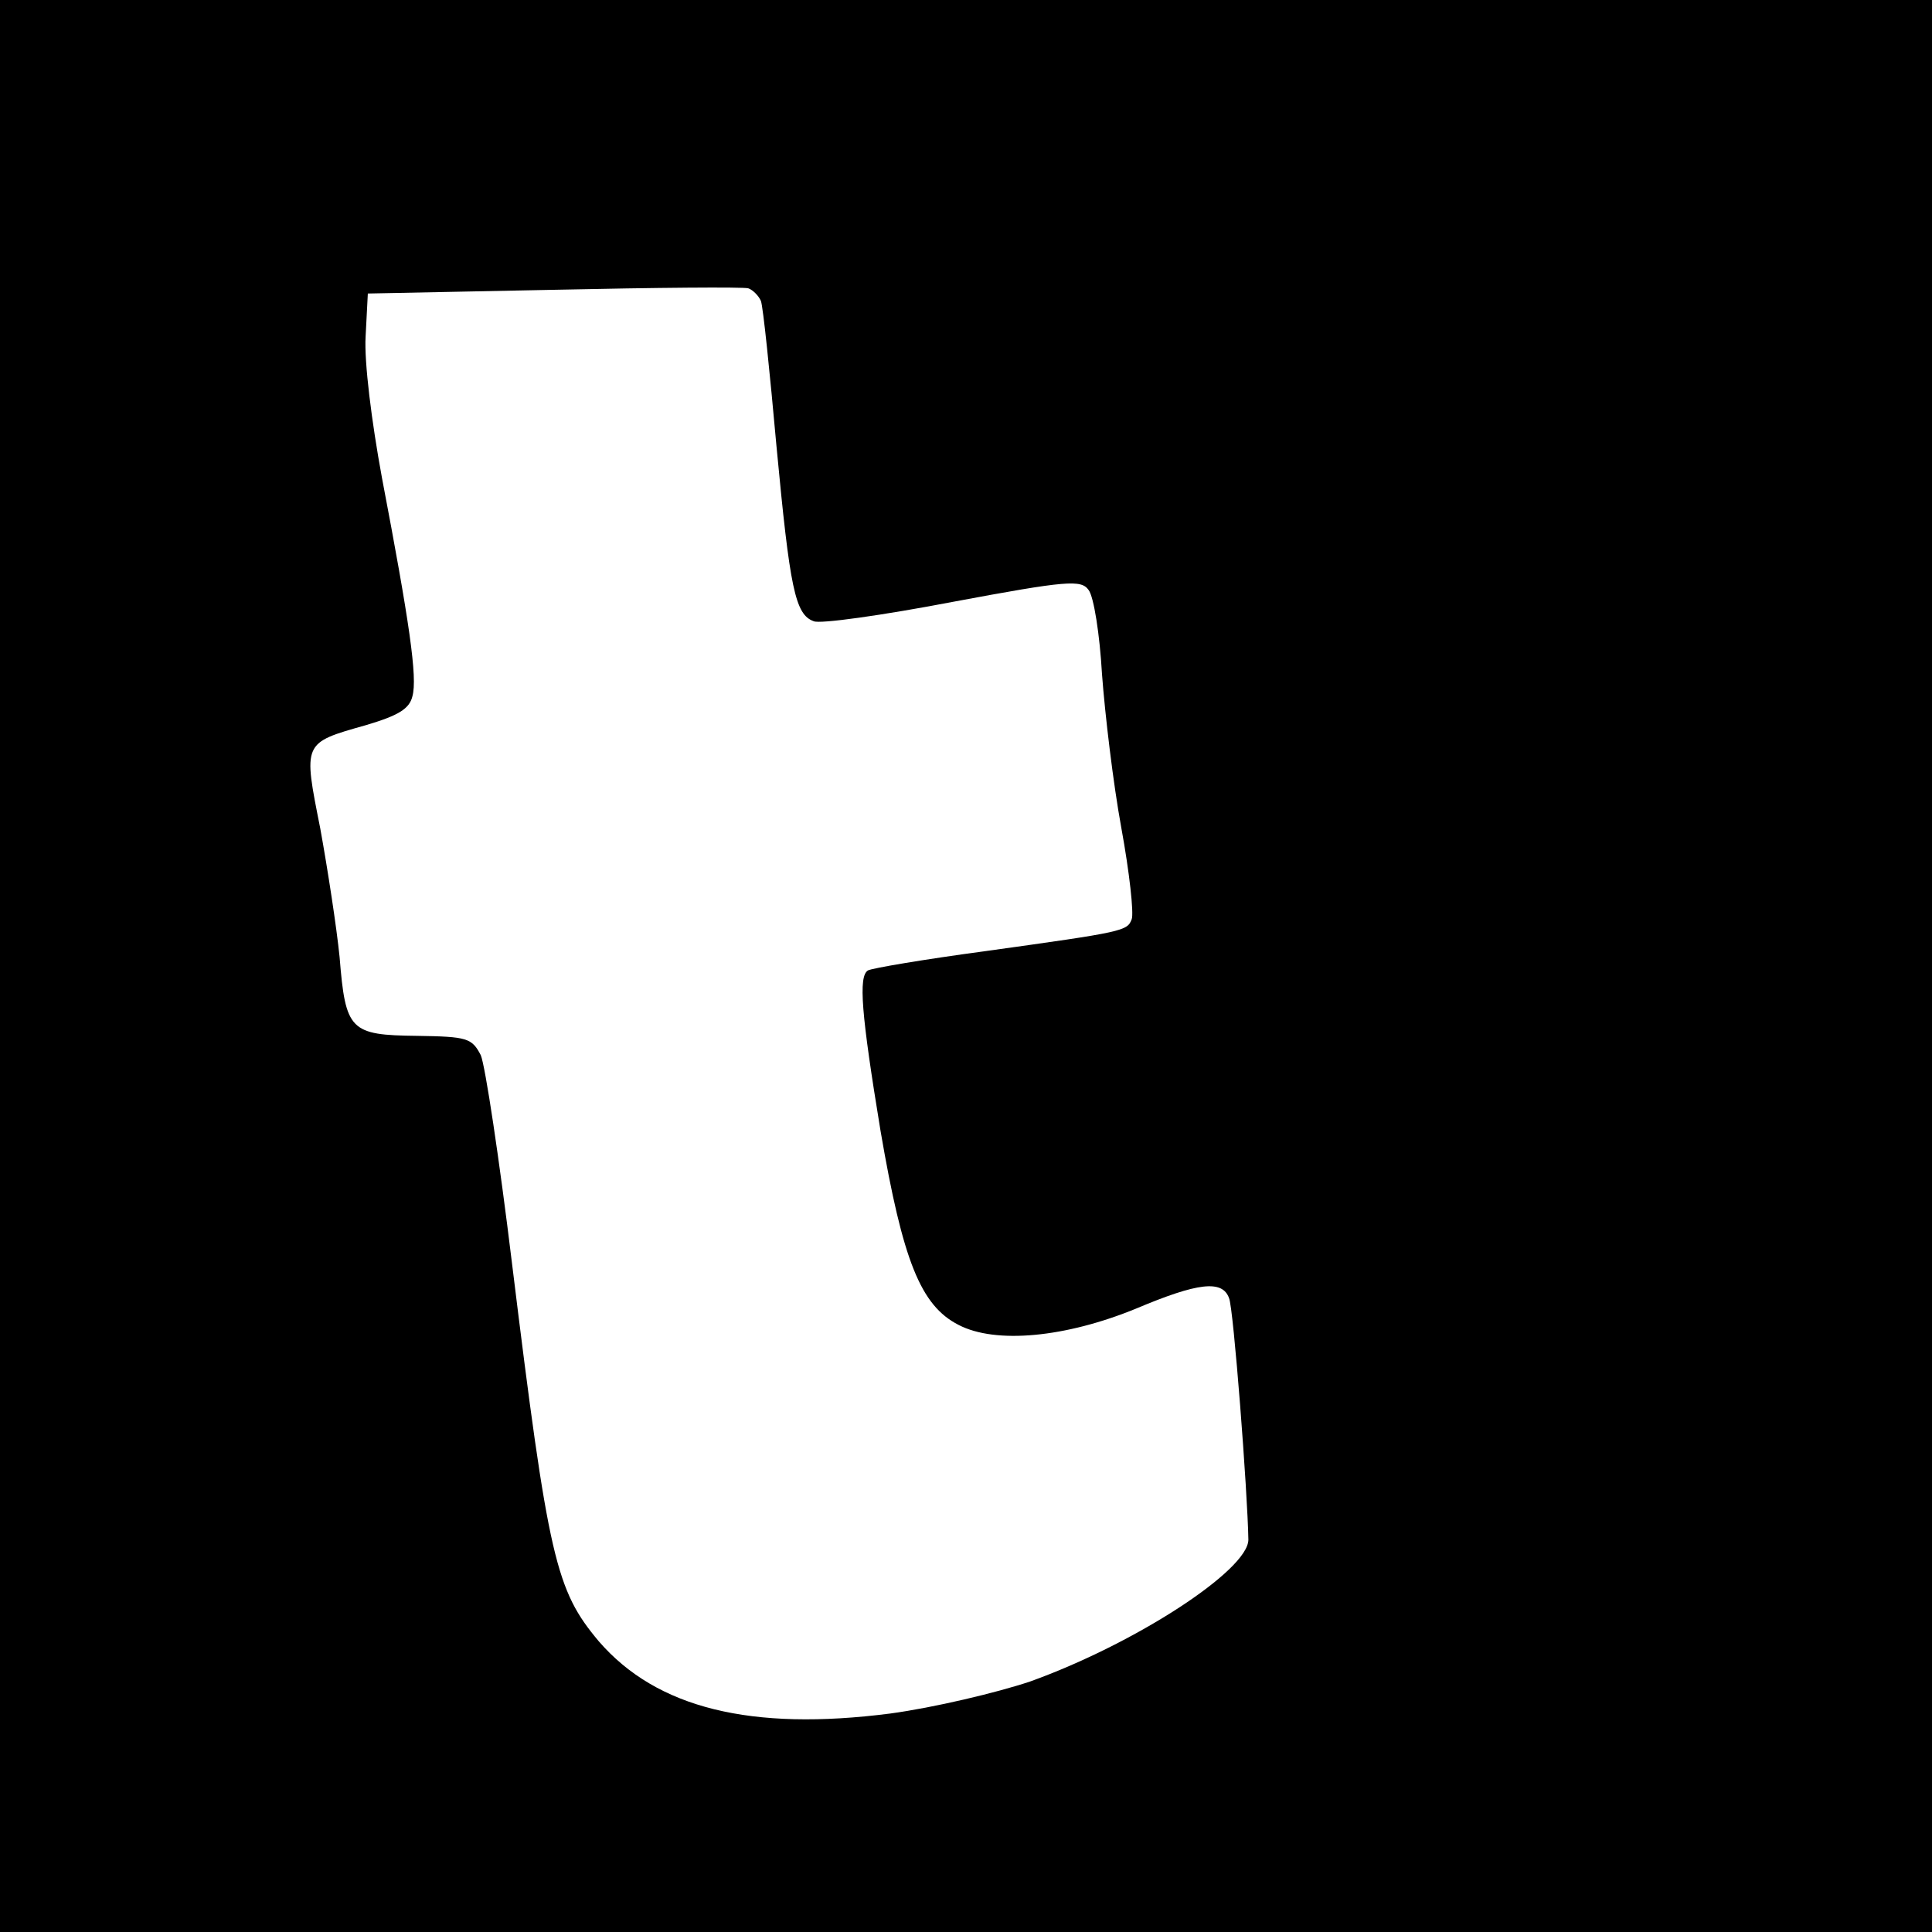 <?xml version="1.0" standalone="no"?>
<!DOCTYPE svg PUBLIC "-//W3C//DTD SVG 20010904//EN"
 "http://www.w3.org/TR/2001/REC-SVG-20010904/DTD/svg10.dtd">
<svg version="1.0" xmlns="http://www.w3.org/2000/svg"
 width="260pt" height="260pt" viewBox="0 0 260 260"
 preserveAspectRatio="xMidYMid meet">
<g transform="translate(0,260) scale(0.1,-0.1)"
fill="#000000" stroke="none">
<path d="M0 1300 l0 -1300 1300 0 1300 0 0 1300 0 1300 -1300 0 -1300 0 0
-1300z m1024 895 c3 -8 12 -96 21 -196 18 -191 25 -226 50 -235 8 -4 93 8 187
26 155 29 173 30 183 16 7 -9 15 -60 18 -113 4 -54 15 -147 26 -207 11 -60 17
-115 14 -123 -6 -16 -10 -17 -197 -43 -82 -11 -153 -23 -158 -26 -13 -8 -9
-58 17 -216 30 -175 54 -235 105 -261 50 -26 144 -17 239 22 83 35 116 39 125
14 6 -13 25 -262 26 -325 0 -41 -152 -140 -294 -191 -45 -15 -129 -35 -188
-43 -187 -24 -314 7 -392 97 -58 69 -68 110 -117 509 -17 140 -36 266 -42 280
-12 23 -18 25 -86 26 -90 1 -96 7 -104 106 -4 40 -16 118 -26 173 -23 116 -24
115 61 139 44 13 59 22 63 39 7 25 -4 100 -41 294 -14 76 -24 156 -22 190 l3
58 250 5 c138 3 255 4 262 2 6 -2 14 -10 17 -17z"/>
</g>
</svg>
